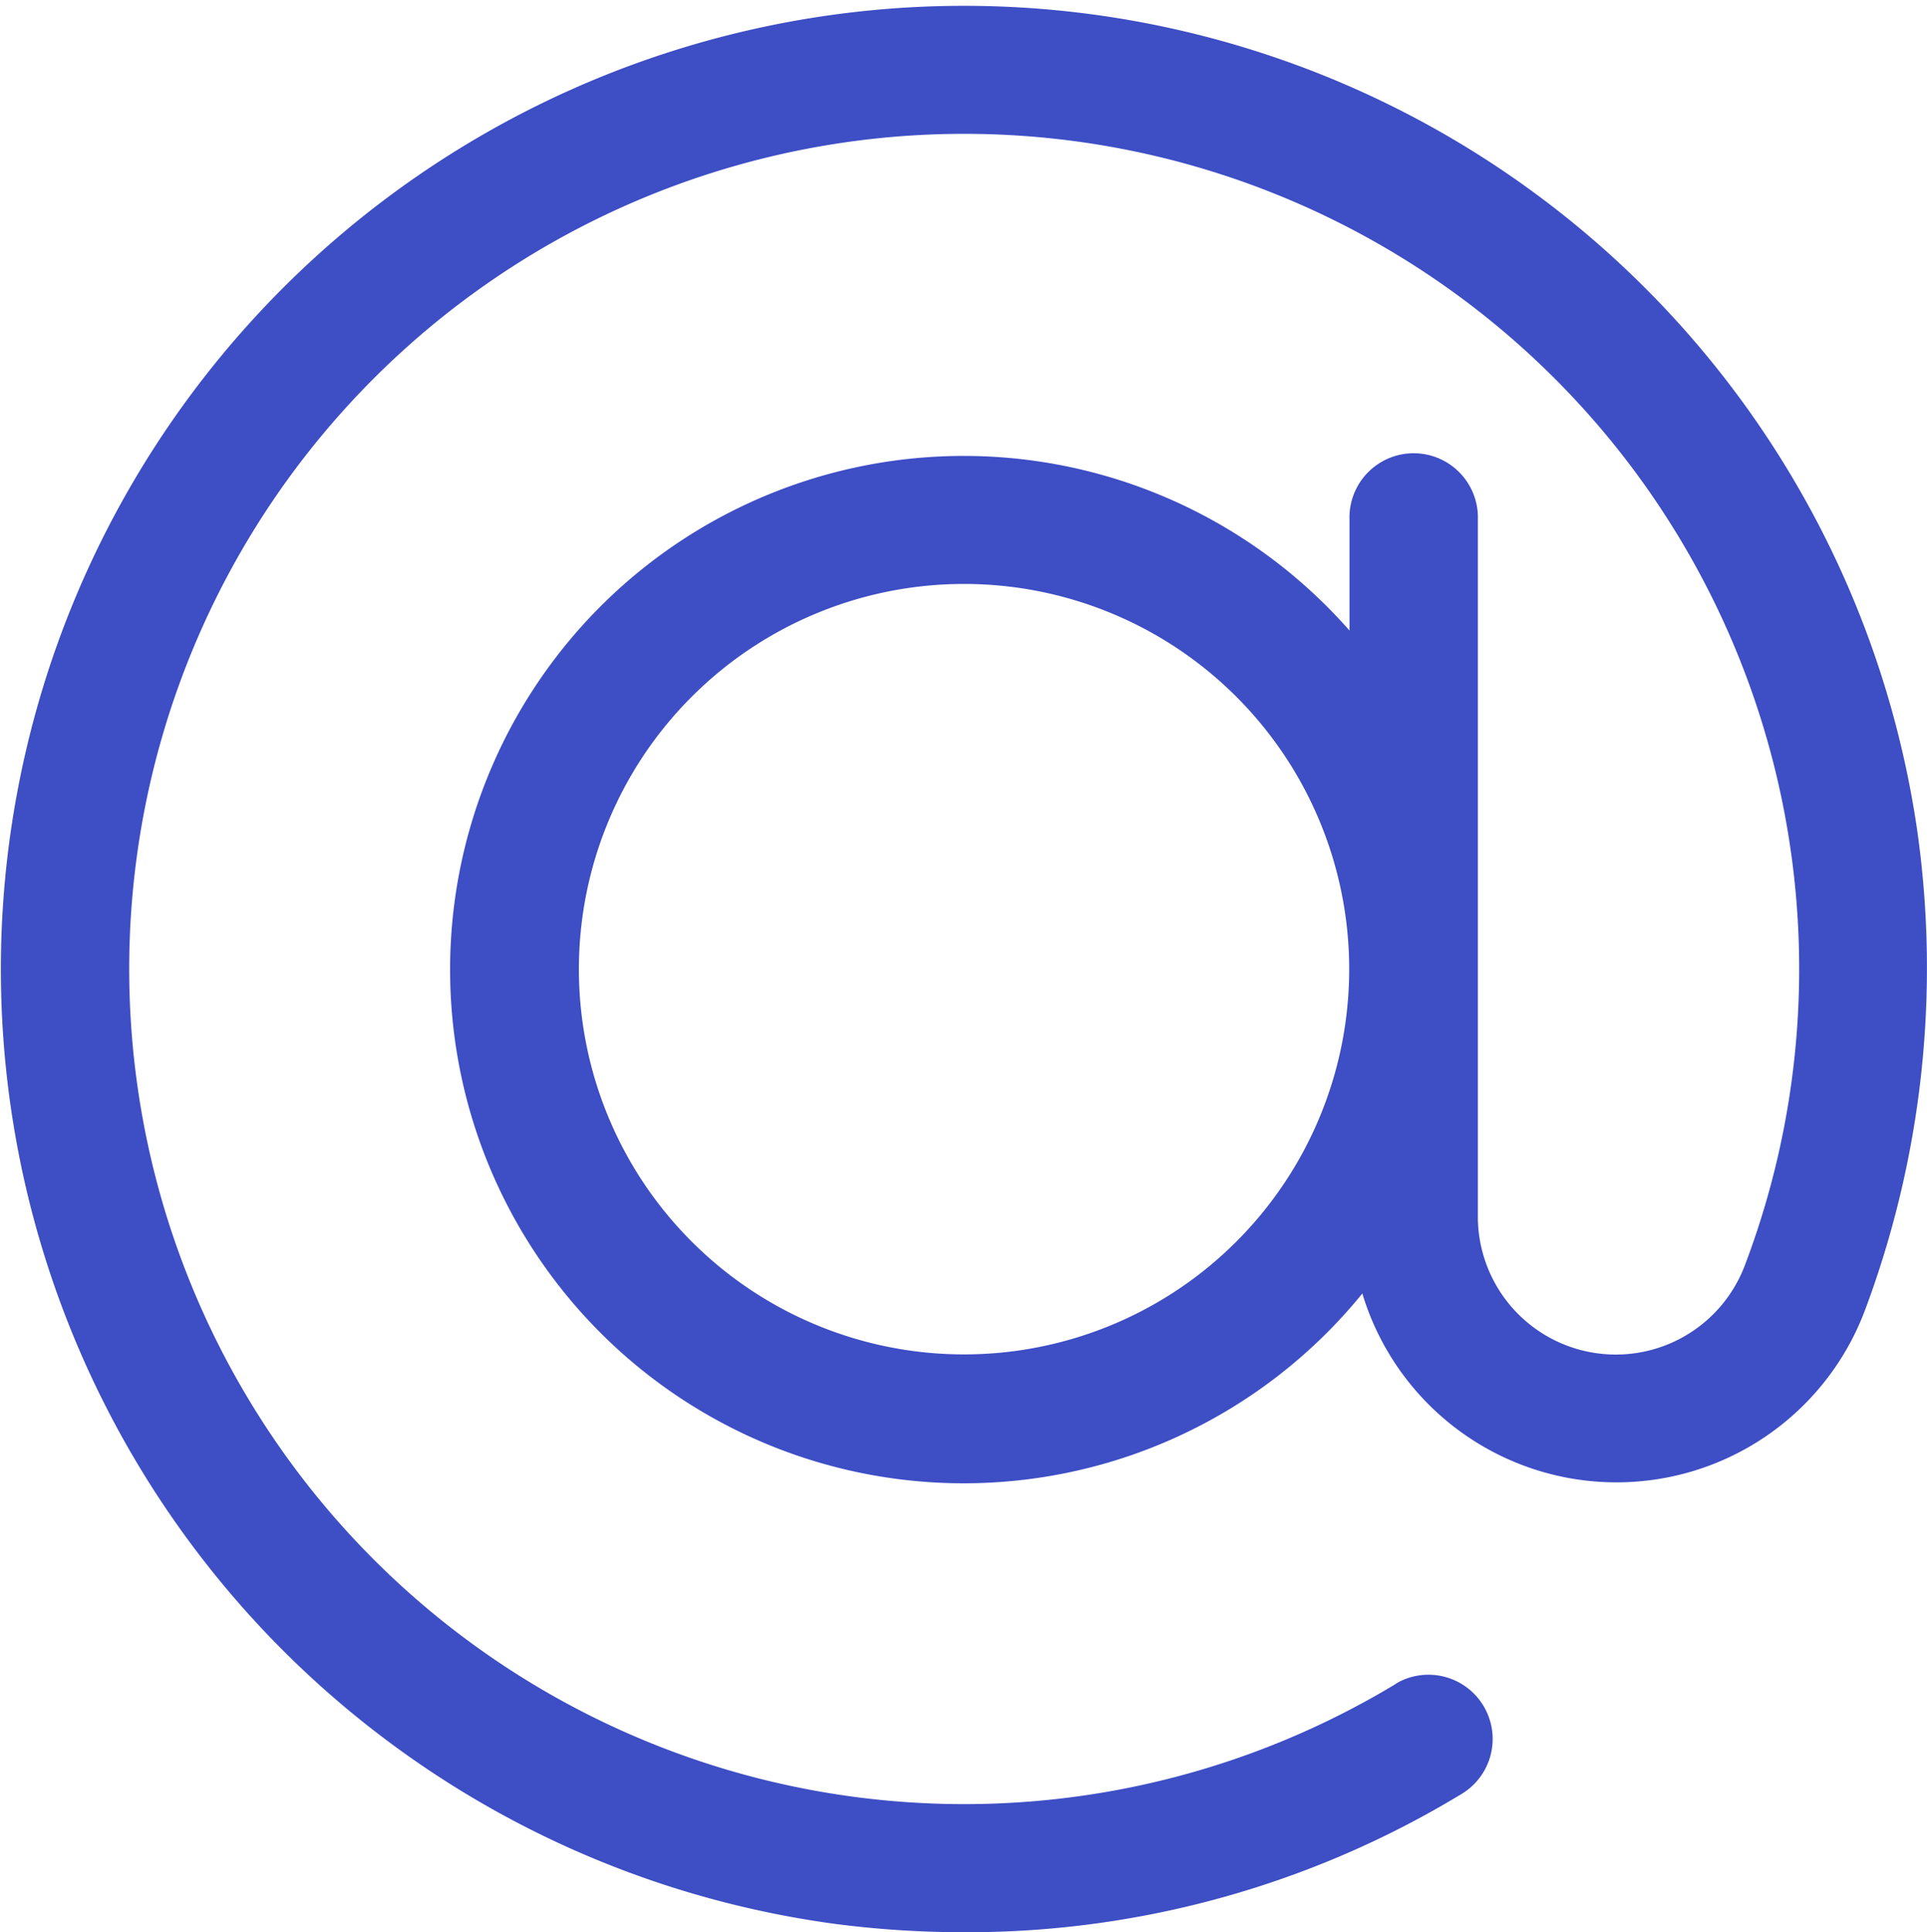 <svg xmlns="http://www.w3.org/2000/svg" xmlns:xlink="http://www.w3.org/1999/xlink" width="24.936" height="25" viewBox="0 0 24.936 25">
  <defs>
    <clipPath id="clip-path">
      <rect id="Rectangle_379" data-name="Rectangle 379" width="24.936" height="25" fill="#3e4ec5"/>
    </clipPath>
  </defs>
  <g id="Group_457" data-name="Group 457" clip-path="url(#clip-path)">
    <path id="Path_473" data-name="Path 473" d="M24.813,10.771a12.464,12.464,0,1,0-14,14.122A12.958,12.958,0,0,0,12.488,25,12.336,12.336,0,0,0,18.9,23.219a.831.831,0,0,0-.787-1.463q-.036.019-.069.042a10.805,10.805,0,1,1,4.534-5.424,1.785,1.785,0,0,1-3.454-.631V6.725a.831.831,0,1,0-1.661,0V8.159a6.646,6.646,0,1,0,.166,8.577,3.435,3.435,0,0,0,6.5.228A12.627,12.627,0,0,0,24.813,10.771ZM12.475,17.524a4.984,4.984,0,1,1,4.984-4.984,4.984,4.984,0,0,1-4.984,4.984" transform="translate(0 -0.001)" fill="#3e4ec5"/>
  </g>
</svg>
